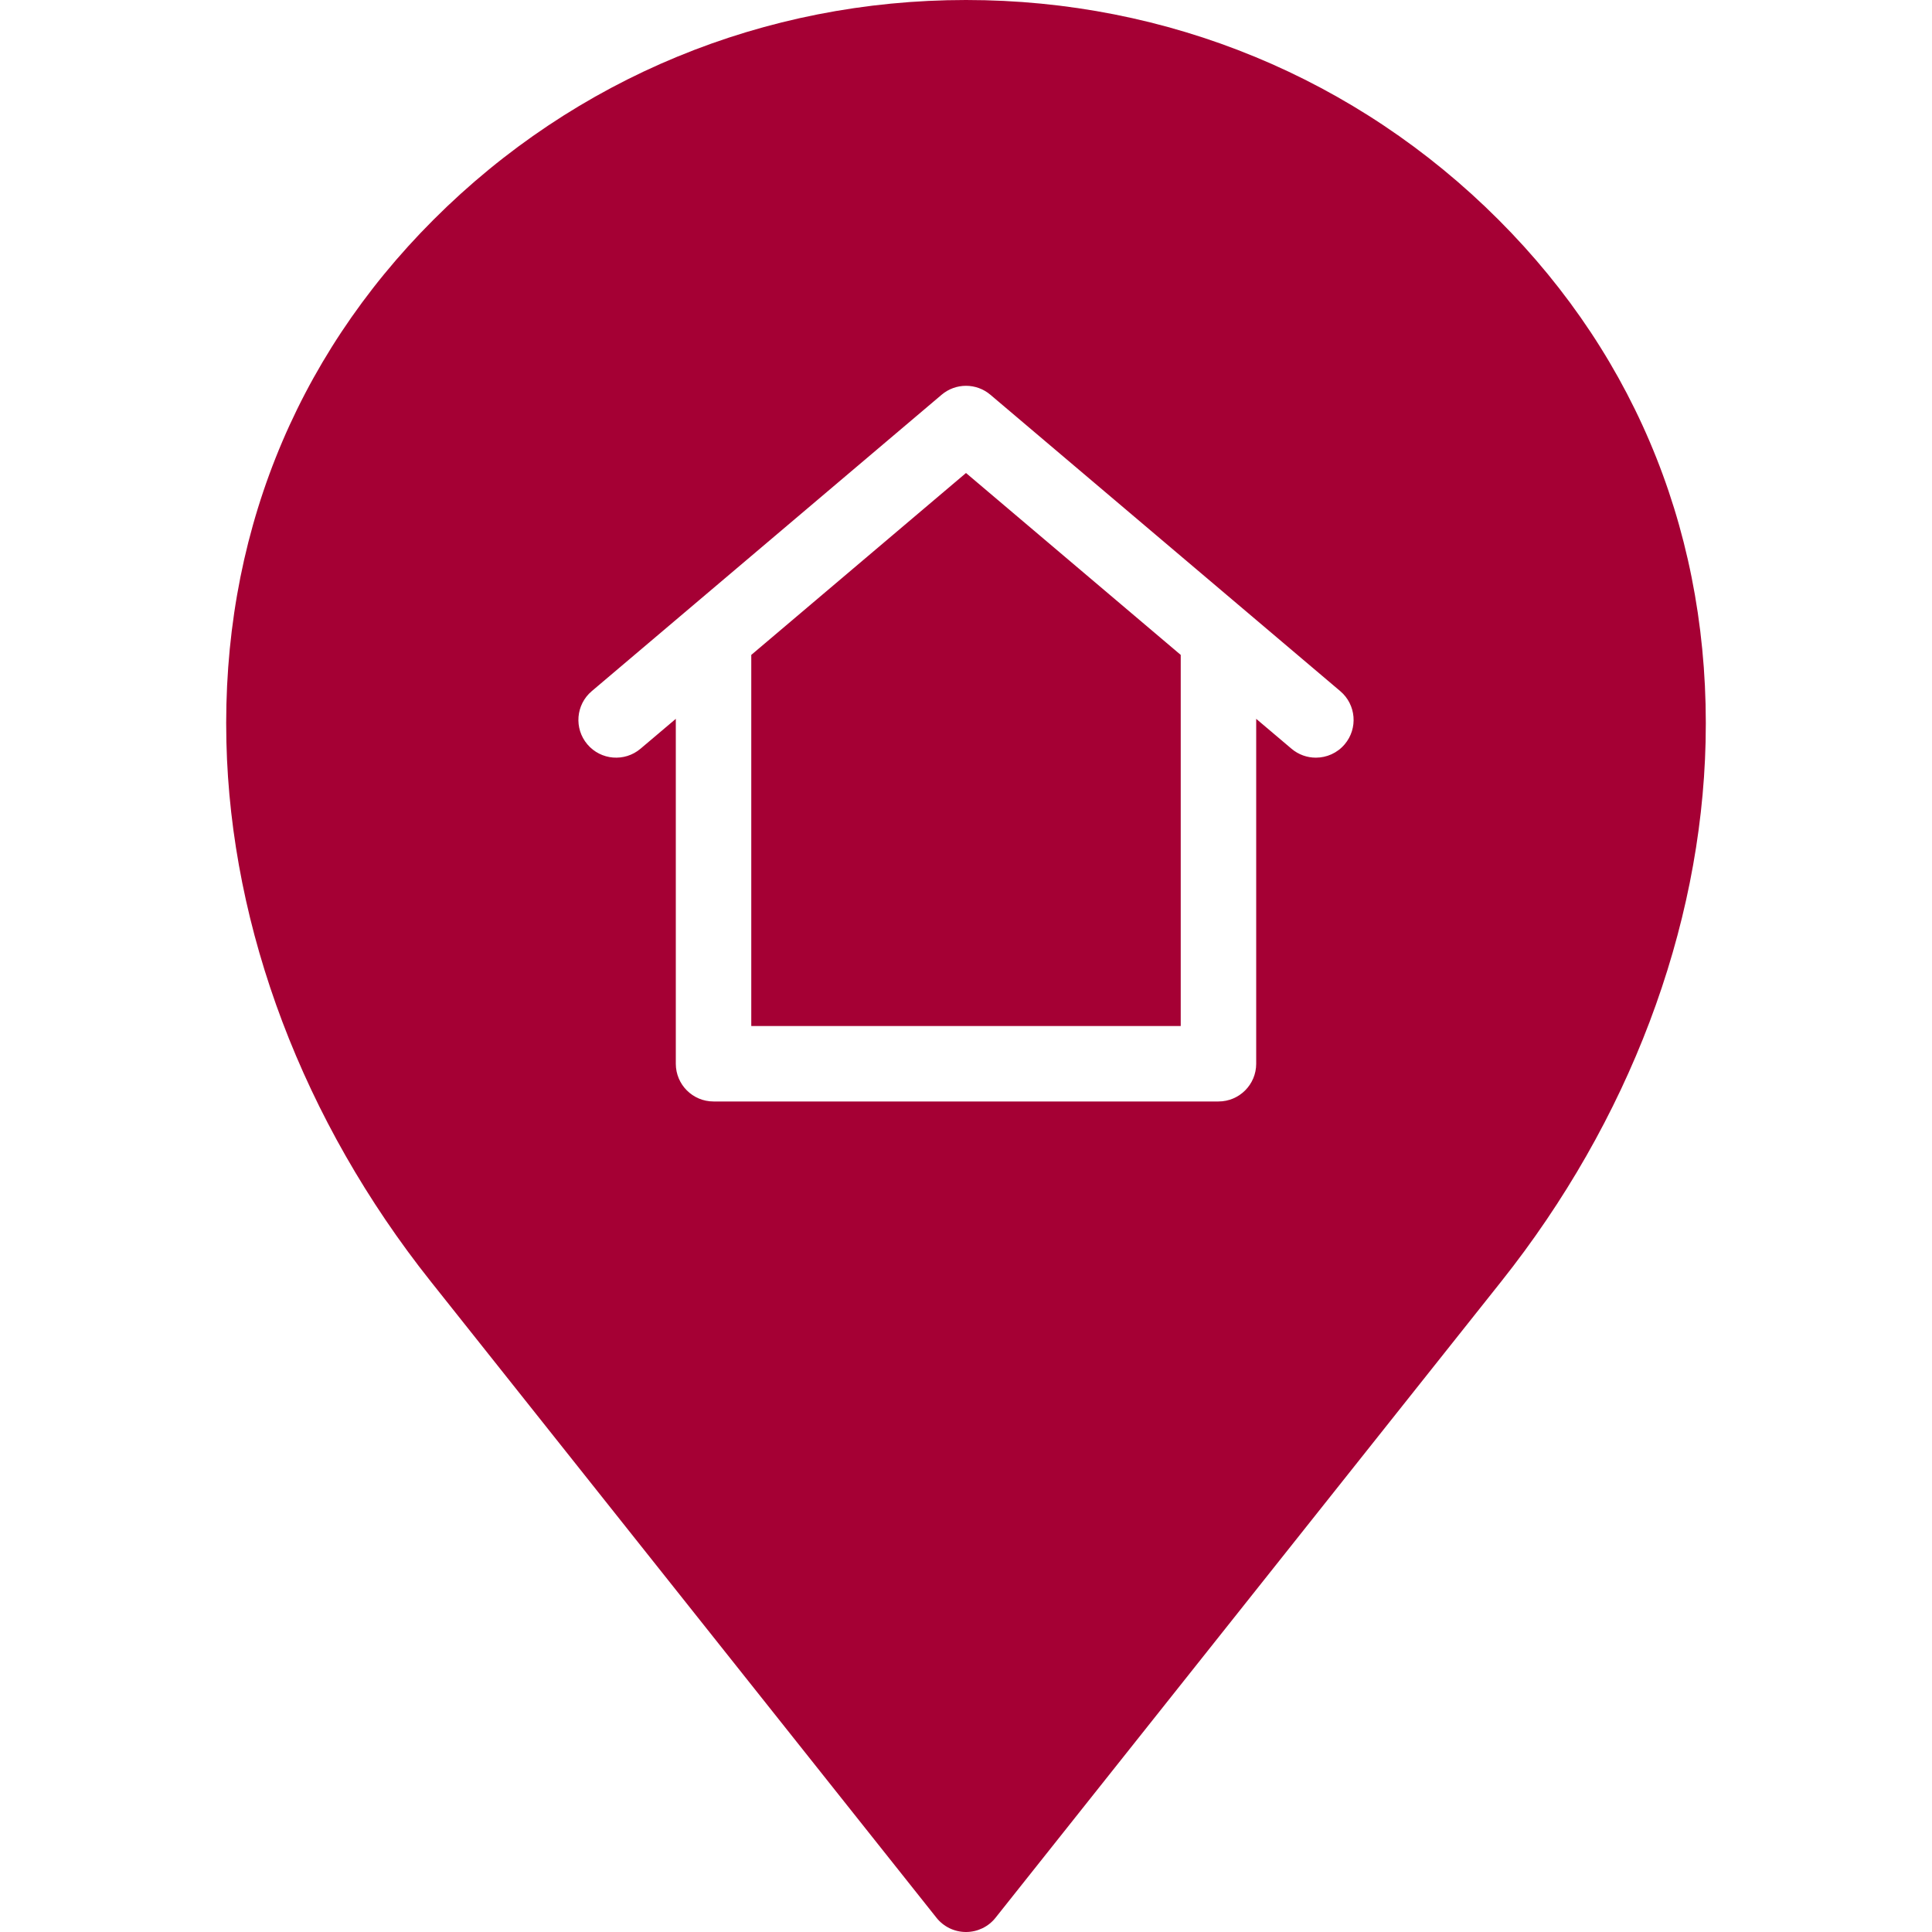 <?xml version="1.0" encoding="UTF-8"?> <!-- icon666.com - MILLIONS vector ICONS FREE --> <svg xmlns="http://www.w3.org/2000/svg" id="Layer_1" viewBox="0 0 512 512"> <path clip-rule="evenodd" d="m397.863 339.583c33.756-42.468 52.983-93.252 54.139-142.99 1.241-53.37-17.743-101.22-54.897-138.376-37.541-37.543-87.654-58.217-141.104-58.217-53.452 0-103.563 20.674-141.107 58.216-37.153 37.157-56.137 85.006-54.896 138.376 1.155 49.738 20.382 100.522 54.14 142.99l134.034 168.64c1.897 2.391 4.78 3.777 7.829 3.777 3.048 0 5.932-1.386 7.828-3.777zm-198.768-67.681v-98.345l56.906-48.208 56.904 48.208v98.345zm123.809 19.999h-133.809c-5.523 0-9.999-4.479-9.999-10v-91.401l-9.351 7.916c-4.213 3.572-10.523 3.051-14.093-1.163s-3.049-10.525 1.167-14.092l92.718-78.546c3.73-3.163 9.199-3.163 12.928 0l92.718 78.546c4.213 3.567 4.736 9.879 1.167 14.092-1.979 2.335-4.798 3.535-7.636 3.535-2.284 0-4.579-.777-6.459-2.372l-9.351-7.916v91.401c0 5.521-4.477 10-10 10z" fill-rule="evenodd" fill="#000000" style="fill: rgb(165, 0, 52);"></path> </svg> 